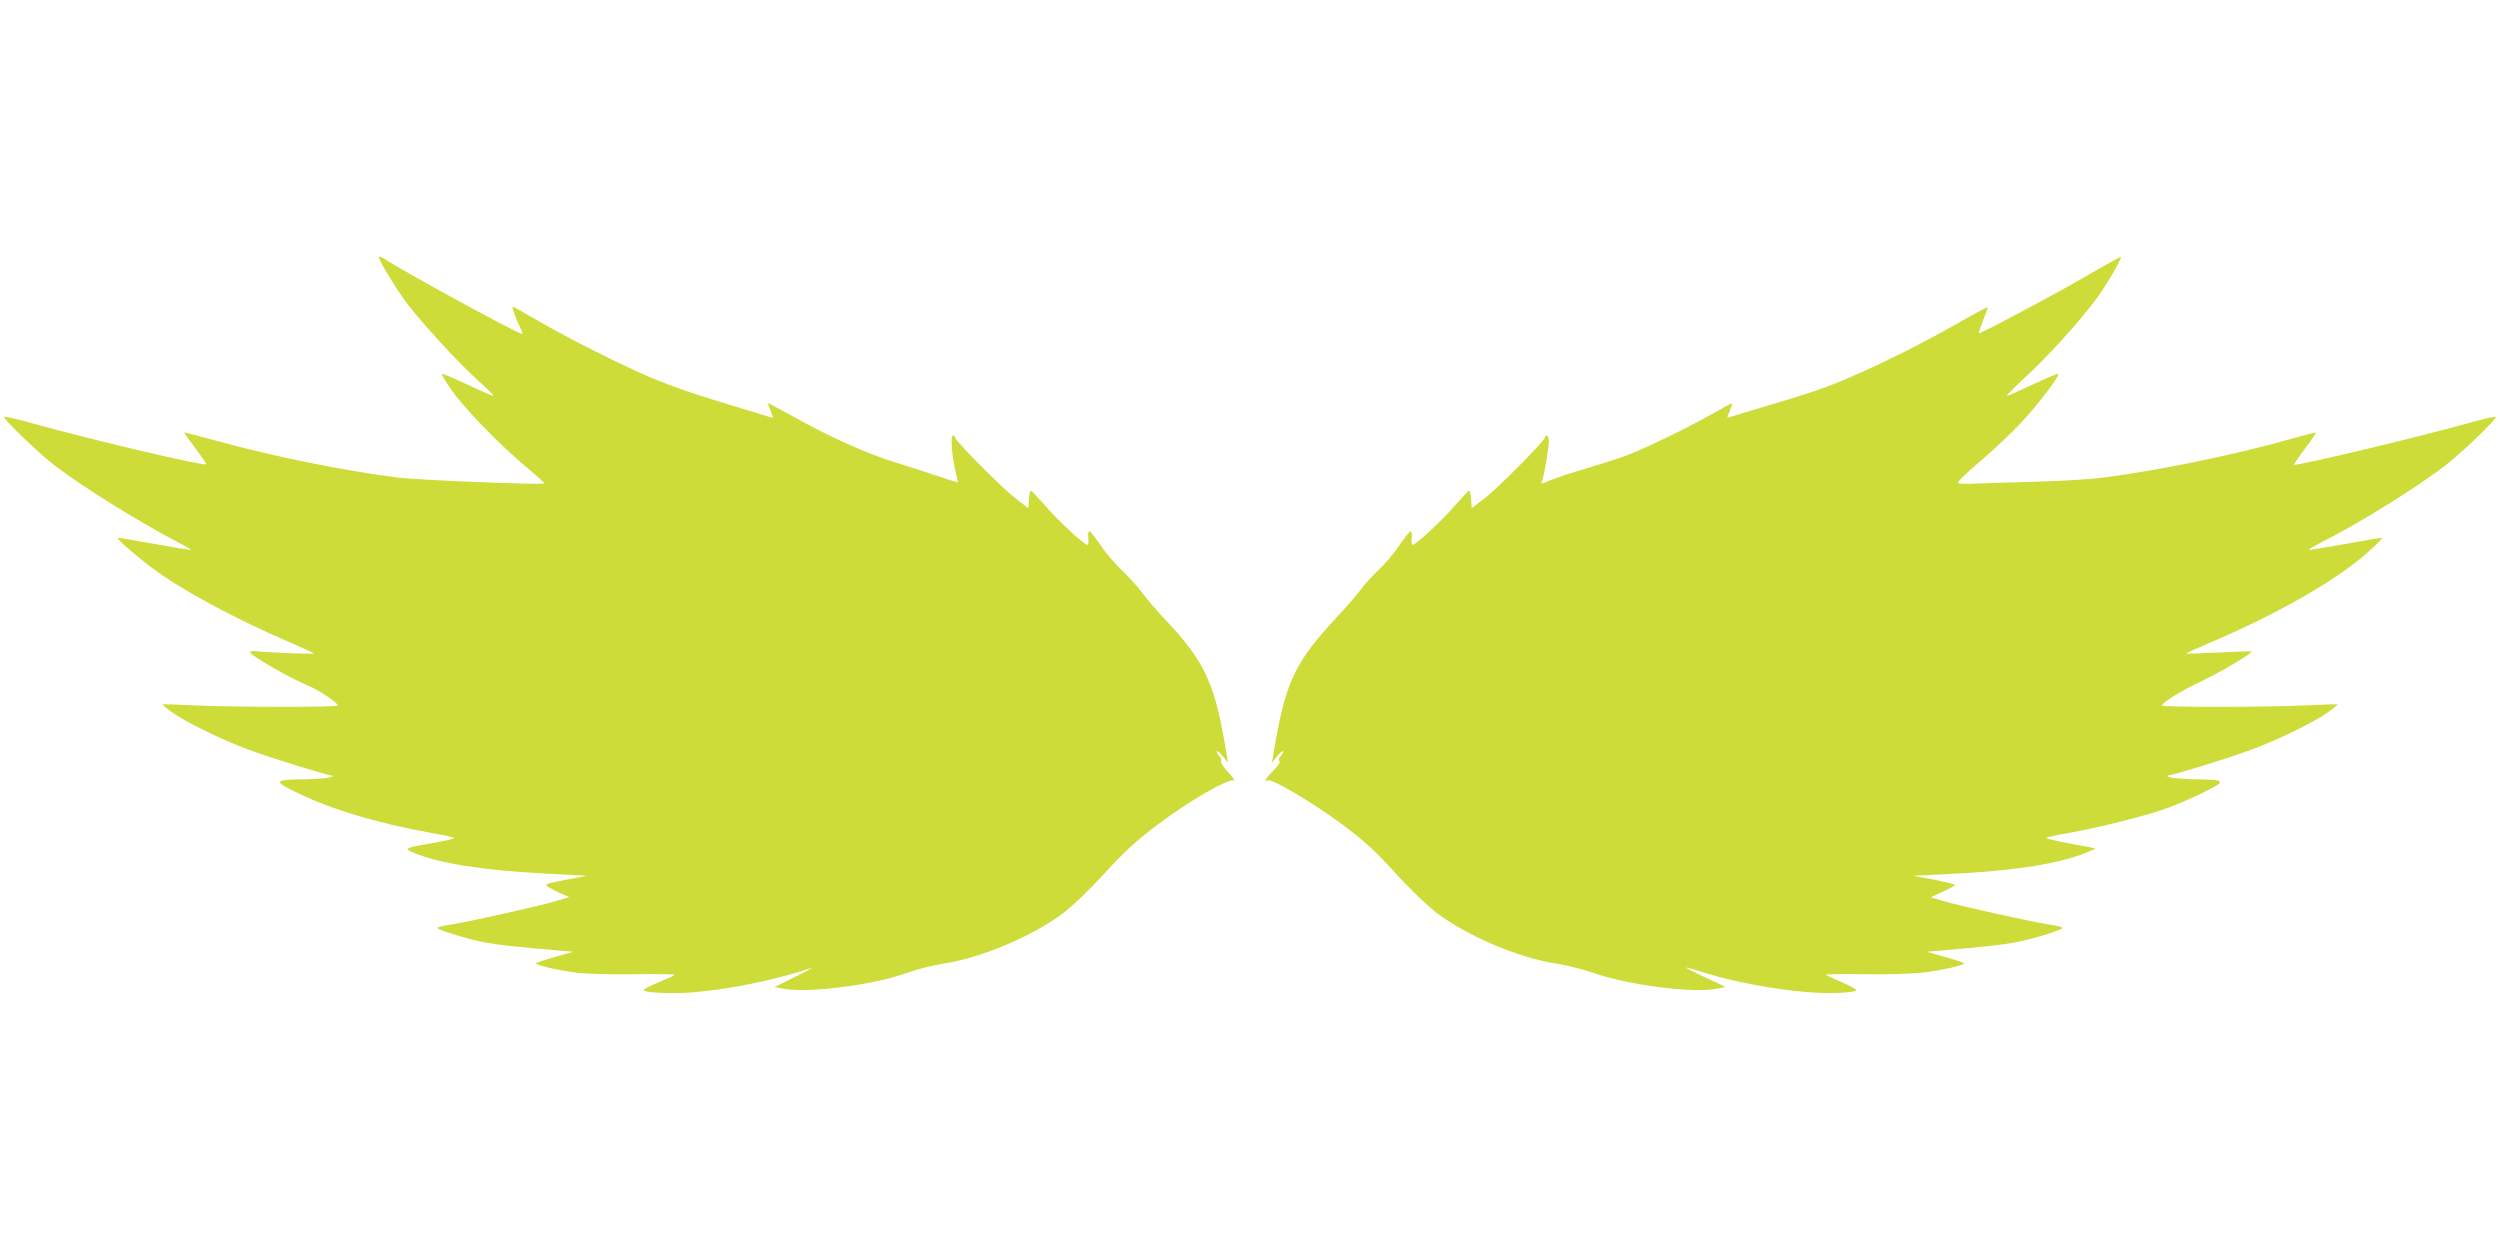 <?xml version="1.0" standalone="no"?>
<!DOCTYPE svg PUBLIC "-//W3C//DTD SVG 20010904//EN"
 "http://www.w3.org/TR/2001/REC-SVG-20010904/DTD/svg10.dtd">
<svg version="1.0" xmlns="http://www.w3.org/2000/svg"
 width="1280pt" height="639pt" viewBox="0 0 1280 639"
 preserveAspectRatio="xMidYMid meet">
<g transform="translate(0,639) scale(0.1,-0.1)"
fill="#cddc39" stroke="none">
<path d="M1940 5073 c0 -17 87 -160 142 -234 79 -104 257 -298 361 -393 48
-43 86 -81 84 -83 -2 -2 -62 24 -132 57 -70 33 -130 58 -133 56 -2 -3 20 -40
49 -82 63 -91 241 -275 382 -394 54 -45 97 -84 95 -85 -9 -9 -652 17 -753 30
-286 37 -625 106 -911 184 -98 27 -180 48 -181 47 -1 -1 24 -37 57 -81 33 -44
58 -81 56 -82 -10 -11 -598 128 -884 208 -79 22 -146 38 -150 35 -9 -9 175
-186 264 -254 154 -116 432 -288 632 -392 35 -18 62 -34 60 -35 -2 -2 -86 12
-188 30 -101 19 -186 33 -187 31 -6 -6 97 -95 176 -154 152 -113 408 -252 696
-377 72 -31 132 -59 134 -61 5 -4 -220 4 -286 11 -24 3 -43 1 -43 -3 0 -17
200 -132 305 -176 51 -21 144 -85 145 -98 0 -10 -558 -9 -750 1 -80 4 -147 6
-148 5 -2 -1 18 -19 45 -38 65 -49 263 -146 398 -195 112 -42 398 -130 425
-132 8 -1 4 -5 -10 -9 -14 -4 -72 -9 -130 -10 -162 -2 -165 -8 -30 -73 174
-84 414 -155 685 -203 55 -9 104 -20 108 -24 4 -4 -41 -15 -100 -25 -151 -26
-157 -28 -108 -50 128 -54 346 -90 665 -107 l225 -12 -110 -21 c-108 -21 -109
-22 -85 -38 14 -9 43 -24 65 -33 l40 -17 -60 -18 c-81 -25 -442 -106 -537
-121 -43 -6 -78 -15 -78 -19 0 -10 153 -57 241 -74 70 -13 179 -25 374 -41
l80 -7 -92 -26 c-50 -14 -94 -29 -98 -32 -8 -9 104 -36 205 -49 48 -6 178 -10
297 -8 116 2 209 0 207 -3 -2 -4 -39 -21 -83 -39 -44 -18 -78 -36 -76 -40 9
-14 157 -19 262 -10 196 18 409 62 598 124 11 3 -27 -17 -85 -46 l-105 -52 45
-8 c121 -24 453 17 625 78 55 20 142 42 193 50 191 28 456 139 613 257 53 40
136 120 215 206 101 111 160 165 271 249 157 119 360 236 390 226 10 -4 -1 13
-26 39 -24 25 -41 51 -39 58 3 8 -1 20 -9 27 -7 7 -13 19 -13 25 0 6 13 -4 29
-23 l29 -35 -19 110 c-55 309 -108 417 -310 630 -41 44 -91 103 -111 130 -20
28 -66 78 -102 113 -36 34 -87 93 -112 132 -26 38 -51 70 -57 70 -5 0 -7 -16
-5 -35 2 -19 1 -35 -4 -35 -16 0 -149 122 -213 197 -38 43 -72 79 -76 81 -4 2
-9 -18 -11 -43 l-3 -47 -65 50 c-68 51 -310 296 -310 312 0 6 -5 10 -11 10
-14 0 -5 -114 15 -190 7 -28 11 -50 9 -50 -2 0 -49 15 -106 34 -56 19 -155 51
-220 71 -138 42 -340 133 -517 233 -69 38 -126 69 -128 68 -1 -2 5 -20 14 -41
15 -36 14 -37 -3 -31 -10 4 -79 25 -153 47 -222 66 -349 110 -465 159 -149 64
-404 192 -564 284 -72 42 -133 76 -136 76 -6 0 20 -71 39 -109 9 -17 13 -31
10 -31 -22 0 -603 317 -711 388 -13 8 -23 10 -23 5z"/>
<path d="M10710 4993 c-158 -94 -572 -314 -578 -309 -2 2 8 32 22 67 14 34 24
64 23 66 -2 2 -71 -35 -153 -82 -160 -92 -384 -205 -557 -279 -109 -48 -213
-83 -457 -155 -74 -22 -143 -43 -152 -46 -17 -7 -17 -5 -2 30 8 20 14 38 12
40 -2 1 -46 -22 -98 -52 -116 -67 -350 -181 -445 -216 -38 -14 -131 -44 -206
-66 -75 -22 -158 -50 -184 -61 -43 -19 -47 -19 -40 -3 11 27 34 163 35 201 0
17 -4 32 -10 32 -5 0 -10 -4 -10 -10 0 -16 -242 -261 -310 -312 l-65 -50 -3
47 c-2 25 -7 45 -11 43 -4 -2 -38 -38 -76 -81 -64 -75 -197 -197 -213 -197 -5
0 -6 16 -4 35 2 19 0 35 -5 35 -6 0 -31 -32 -57 -70 -25 -39 -74 -97 -109
-129 -34 -33 -75 -78 -92 -102 -16 -23 -68 -83 -115 -133 -214 -229 -263 -329
-319 -641 l-19 -110 29 35 c16 19 29 29 29 23 0 -6 -6 -18 -14 -26 -9 -9 -11
-18 -5 -24 5 -5 -6 -24 -31 -48 -37 -36 -54 -65 -30 -50 19 12 242 -121 385
-228 113 -85 170 -137 269 -247 77 -84 160 -164 213 -205 158 -119 423 -231
614 -259 52 -8 134 -29 184 -46 174 -63 515 -107 635 -82 l45 9 -103 48 c-56
26 -101 49 -99 51 2 2 50 -12 107 -30 122 -40 347 -82 506 -95 110 -10 250 -5
259 9 2 4 -31 22 -73 40 -42 18 -80 36 -84 39 -4 3 84 5 195 3 111 -2 244 2
296 8 105 12 225 39 216 49 -4 3 -48 18 -98 32 l-92 26 80 7 c195 16 304 28
374 41 88 17 241 64 241 74 0 4 -35 13 -77 19 -95 15 -455 95 -538 120 l-60
18 63 29 c34 15 62 31 62 34 0 3 -48 15 -107 27 l-108 20 165 8 c329 15 553
48 703 103 37 14 66 27 65 29 -2 1 -61 13 -131 25 -70 13 -124 26 -120 29 5 4
55 15 113 25 126 21 374 82 485 120 44 14 132 52 195 82 134 65 132 71 -30 73
-58 1 -116 6 -130 10 -14 4 -18 8 -10 9 27 2 313 90 425 132 135 49 333 146
398 195 27 19 47 37 45 38 -1 1 -68 -1 -148 -5 -192 -10 -750 -11 -750 -1 1
16 92 72 203 125 103 49 264 145 255 152 -2 1 -77 -1 -168 -6 -90 -4 -165 -7
-167 -5 -2 1 43 22 100 46 368 155 680 334 841 482 37 33 65 62 63 64 -1 2
-86 -12 -187 -31 -102 -18 -187 -32 -189 -30 -1 2 26 18 60 36 183 91 477 273
633 391 89 68 273 245 264 254 -4 3 -71 -13 -150 -35 -250 -70 -840 -211 -883
-211 -3 0 22 37 55 81 34 45 59 83 58 85 -2 1 -64 -15 -138 -36 -281 -79 -658
-157 -948 -195 -62 -8 -202 -17 -310 -20 -108 -3 -252 -8 -319 -10 -101 -4
-122 -3 -117 8 3 8 55 56 116 108 61 52 153 138 204 193 88 93 201 242 192
252 -3 2 -63 -23 -133 -56 -70 -33 -130 -59 -131 -57 -2 2 41 45 96 96 115
106 276 284 360 396 55 75 136 213 129 220 -2 1 -69 -36 -149 -82z"/>
</g>
</svg>
